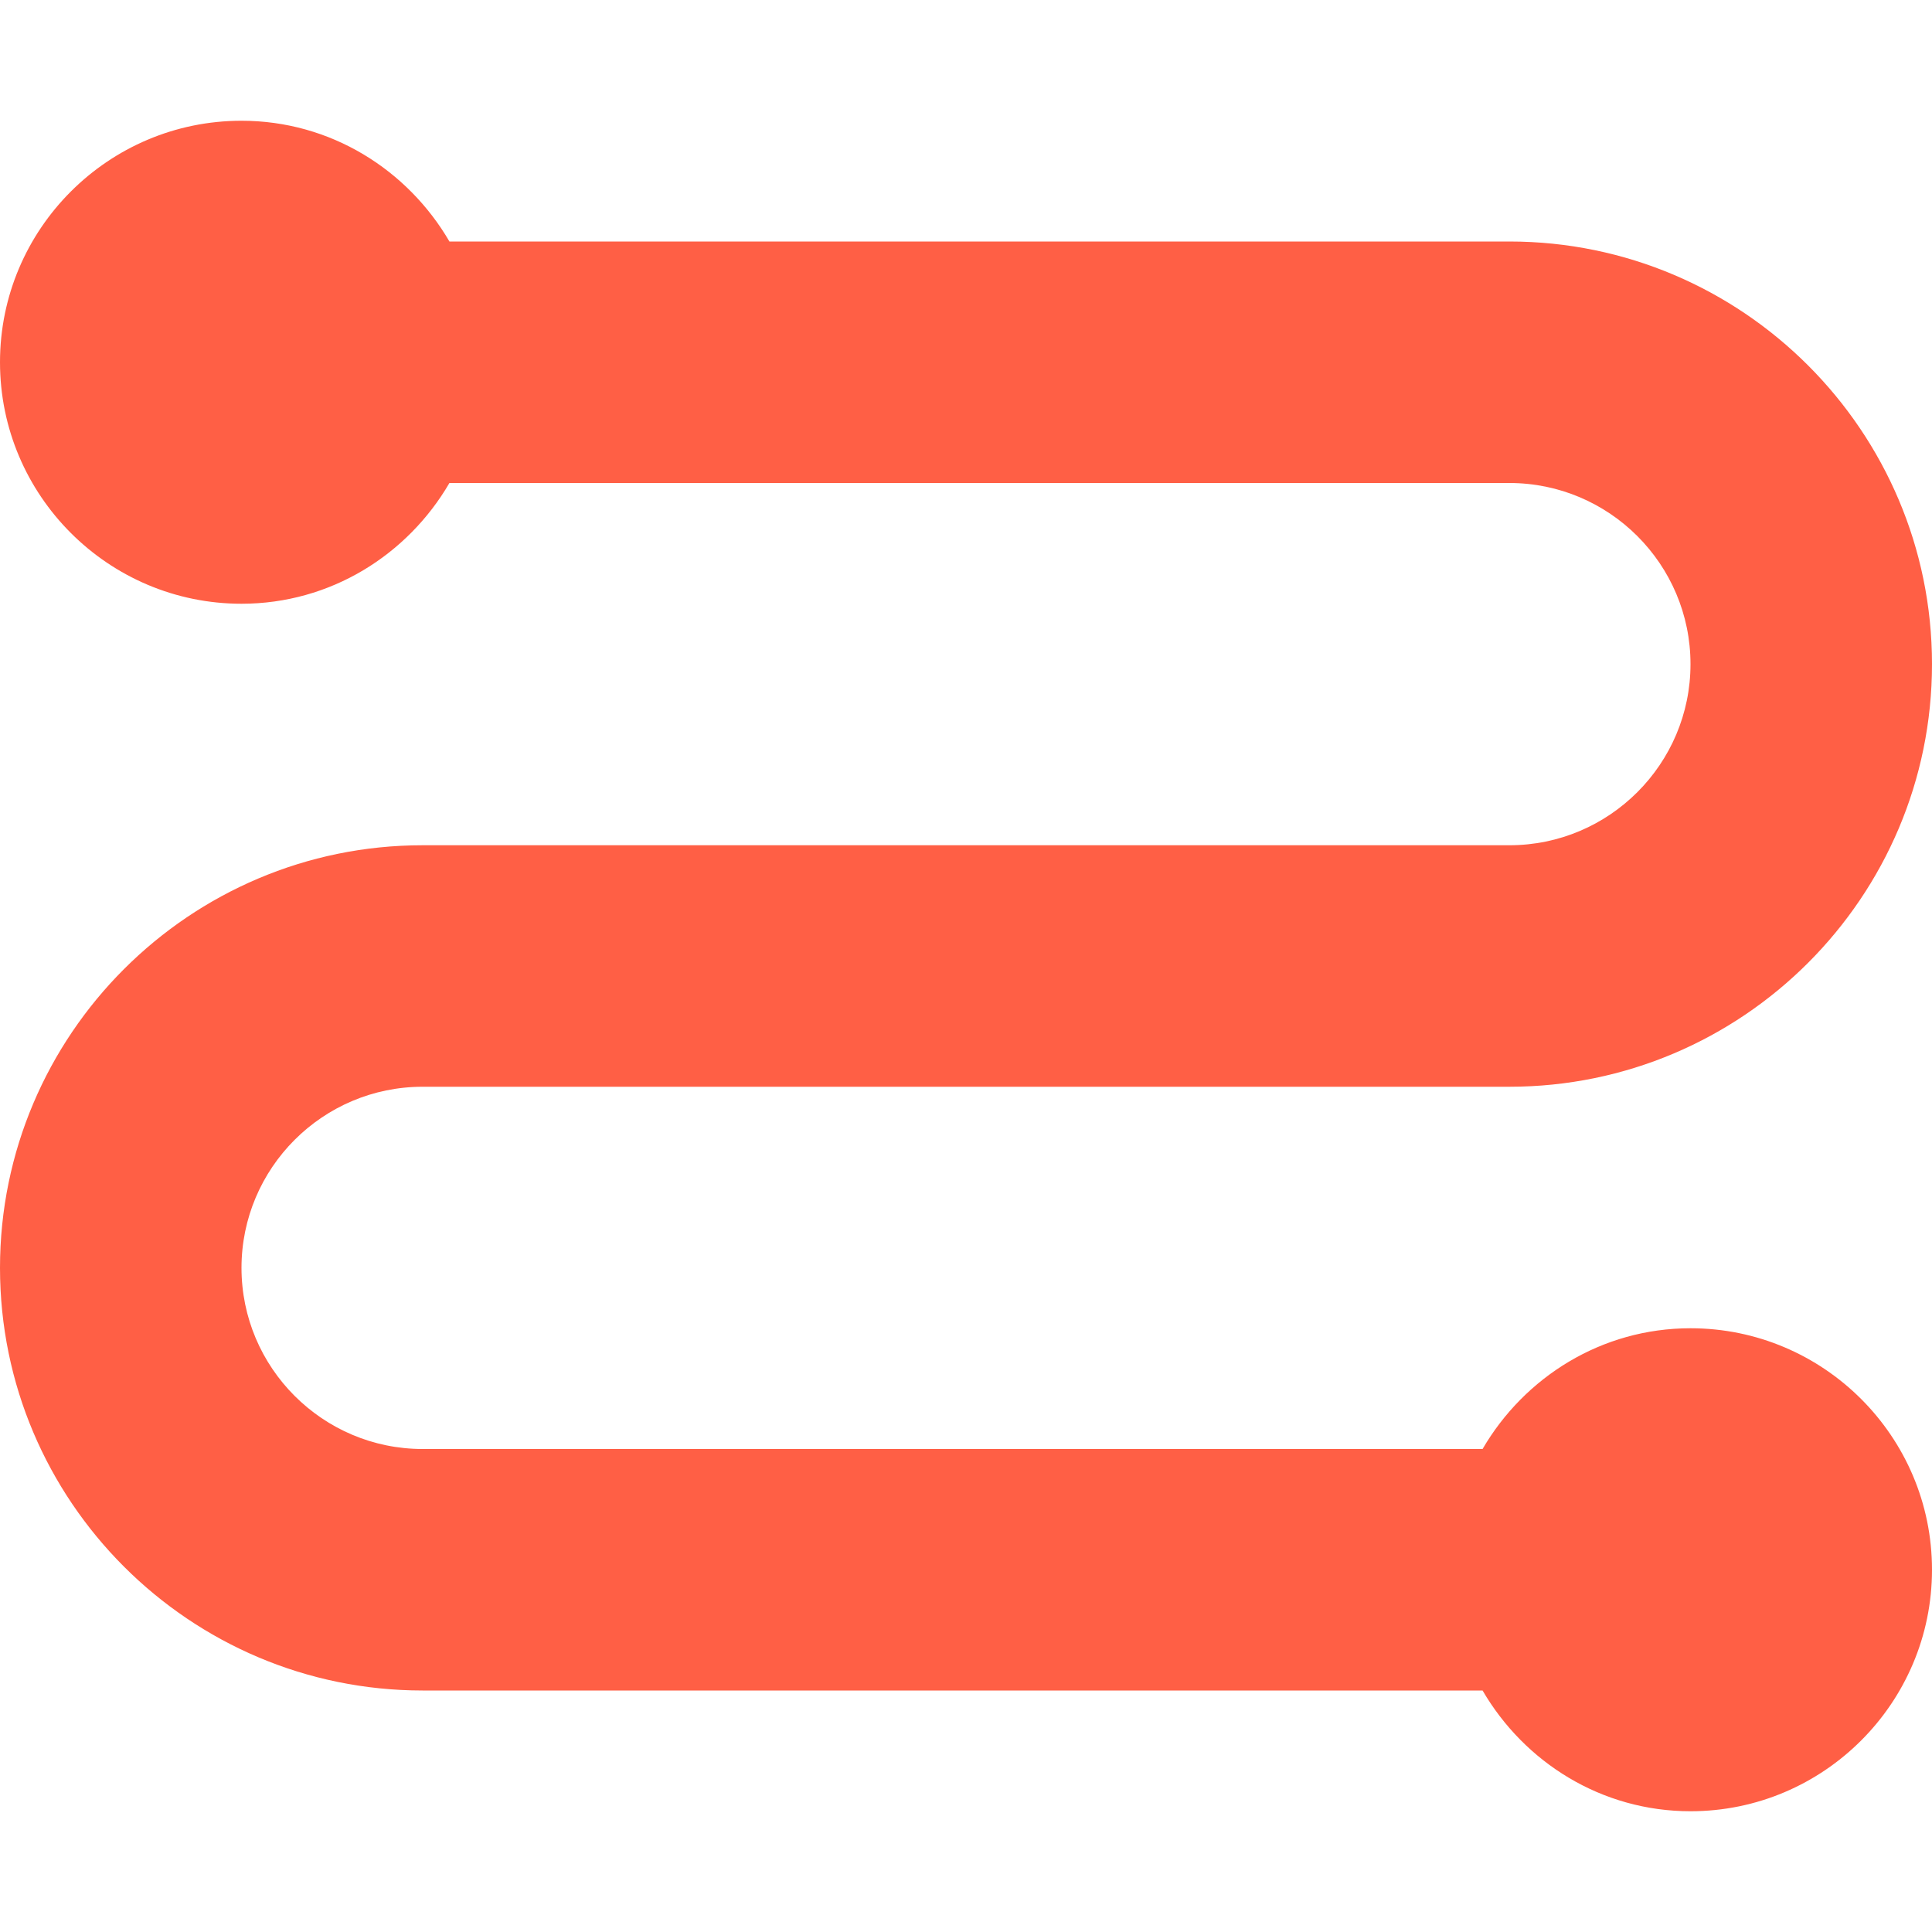 <!-- icon666.com - MILLIONS vector ICONS FREE --><svg fill="#FF5F45" version="1.1" id="Capa_1" xmlns="http://www.w3.org/2000/svg" xmlns:xlink="http://www.w3.org/1999/xlink" x="0px" y="0px" viewBox="0 0 16 16" style="enable-background:new 0 0 16 16;" xml:space="preserve"><g><path d="M14,11c-0.737,0-1.375,0.405-1.722,1H3.5C2.673,12,2,11.327,2,10.5S2.673,9,3.5,9h9C14.43,9,16,7.43,16,5.5S14.43,2,12.5,2 H3.722C3.375,1.405,2.737,1,2,1C0.897,1,0,1.897,0,3s0.897,2,2,2c0.737,0,1.375-0.405,1.722-1H12.5C13.327,4,14,4.673,14,5.5 S13.327,7,12.5,7h-9C1.57,7,0,8.57,0,10.5S1.57,14,3.5,14h8.778c0.347,0.595,0.985,1,1.722,1c1.103,0,2-0.897,2-2S15.103,11,14,11z "></path></g></svg>